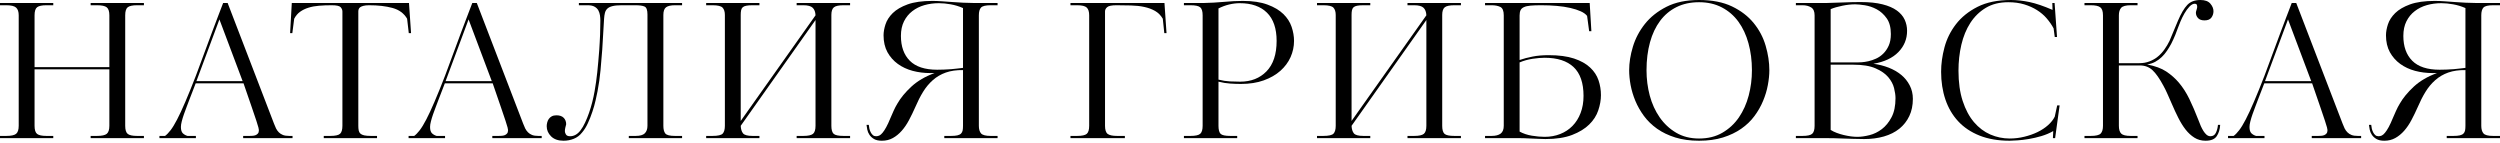 <?xml version="1.0" encoding="UTF-8"?> <svg xmlns="http://www.w3.org/2000/svg" width="963" height="55" viewBox="0 0 963 55" fill="none"><path d="M34.917 53.208V52.354H37.375C39.193 52.354 40.438 52.093 41.104 51.562C41.781 51.02 42.125 49.989 42.125 48.458V26.708H13.312V48.458C13.312 50.041 13.646 51.093 14.312 51.604C14.99 52.104 16.172 52.354 17.854 52.354H20.521V53.208H0V52.354H2.438C4.271 52.354 5.521 52.093 6.188 51.562C6.865 51.02 7.208 49.989 7.208 48.458V5.896C7.208 4.51 6.865 3.515 6.188 2.916C5.521 2.323 4.271 2.021 2.438 2.021H0V1.146H20.521V2.021H17.854C16.172 2.021 14.99 2.271 14.312 2.771C13.646 3.271 13.312 4.312 13.312 5.896V25.854H42.125V5.896C42.125 4.369 41.781 3.343 41.104 2.812C40.438 2.286 39.193 2.021 37.375 2.021H34.917V1.146H55.438V2.021H52.771C51.089 2.021 49.906 2.271 49.229 2.771C48.562 3.271 48.229 4.312 48.229 5.896V48.458C48.229 50.041 48.562 51.093 49.229 51.604C49.906 52.104 51.089 52.354 52.771 52.354H55.438V53.208H34.917Z" fill="black"></path><path d="M93.665 53.208V52.354H96.186C96.519 52.354 96.884 52.343 97.29 52.312C97.707 52.286 98.092 52.203 98.457 52.062C98.816 51.911 99.113 51.698 99.353 51.416C99.603 51.125 99.728 50.687 99.728 50.104C99.728 49.927 99.665 49.593 99.54 49.104C99.415 48.62 99.15 47.76 98.749 46.52C98.342 45.27 97.749 43.51 96.957 41.229C96.165 38.937 95.113 35.895 93.811 32.104H75.374L72.874 38.583C72.582 39.364 72.254 40.224 71.894 41.166C71.53 42.099 71.186 43.041 70.853 44C70.519 44.958 70.238 45.87 70.019 46.729C69.796 47.593 69.686 48.312 69.686 48.895C69.686 50.052 69.936 50.87 70.436 51.354C70.947 51.828 71.54 52.161 72.207 52.354H75.457V53.208H61.415V52.354H63.582C64.249 51.87 64.947 51.145 65.686 50.187C66.436 49.229 67.275 47.854 68.207 46.062C69.15 44.26 70.207 41.989 71.374 39.25C72.551 36.515 73.915 33.156 75.457 29.166L81.728 12.25C82.394 10.515 83.072 8.718 83.769 6.854C84.462 4.979 85.191 3.078 85.957 1.146H87.686L105.561 47.666C105.795 48.291 106.051 48.895 106.332 49.479C106.624 50.052 106.983 50.552 107.415 50.979C107.842 51.411 108.374 51.75 108.999 52C109.624 52.239 110.415 52.354 111.374 52.354H112.686V53.208H93.665ZM84.519 7.479C82.988 11.562 81.519 15.515 80.103 19.333C78.686 23.156 77.207 27.125 75.665 31.25H93.457L84.519 7.479Z" fill="black"></path><path d="M157.544 1.146L158.336 12.75H157.461L156.815 7.208C155.617 5.14 153.742 3.76 151.19 3.062C148.648 2.369 145.648 2.021 142.19 2.021C141.284 2.021 140.554 2.099 140.002 2.25C139.445 2.39 139.023 2.573 138.731 2.791C138.45 3 138.263 3.25 138.169 3.541C138.07 3.823 138.023 4.104 138.023 4.396V48.458C138.023 49.125 138.07 49.718 138.169 50.229C138.263 50.729 138.481 51.14 138.815 51.458C139.148 51.765 139.638 51.995 140.294 52.145C140.945 52.286 141.799 52.354 142.856 52.354H145.231V53.208H124.711V52.354H127.231C129.148 52.354 130.403 52.078 131.002 51.52C131.596 50.968 131.898 49.948 131.898 48.458V4.458C131.898 3.833 131.669 3.271 131.211 2.771C130.763 2.271 129.627 2.021 127.794 2.021C126.013 2.021 124.383 2.083 122.898 2.208C121.409 2.323 120.054 2.573 118.836 2.958C117.612 3.333 116.528 3.864 115.586 4.541C114.653 5.208 113.903 6.099 113.336 7.208V7.125L112.606 12.75H111.752L112.398 1.146H157.544Z" fill="black"></path><path d="M189.641 53.208V52.354H192.162C192.495 52.354 192.86 52.343 193.266 52.312C193.683 52.286 194.068 52.203 194.433 52.062C194.792 51.911 195.089 51.698 195.328 51.416C195.578 51.125 195.703 50.687 195.703 50.104C195.703 49.927 195.641 49.593 195.516 49.104C195.391 48.62 195.125 47.76 194.724 46.52C194.318 45.27 193.724 43.51 192.933 41.229C192.141 38.937 191.089 35.895 189.787 32.104H171.349L168.849 38.583C168.558 39.364 168.23 40.224 167.87 41.166C167.506 42.099 167.162 43.041 166.828 44C166.495 44.958 166.214 45.87 165.995 46.729C165.771 47.593 165.662 48.312 165.662 48.895C165.662 50.052 165.912 50.87 166.412 51.354C166.922 51.828 167.516 52.161 168.183 52.354H171.433V53.208H157.391V52.354H159.558C160.224 51.87 160.922 51.145 161.662 50.187C162.412 49.229 163.25 47.854 164.183 46.062C165.125 44.26 166.183 41.989 167.349 39.25C168.526 36.515 169.891 33.156 171.433 29.166L177.703 12.25C178.37 10.515 179.047 8.718 179.745 6.854C180.438 4.979 181.167 3.078 181.933 1.146H183.662L201.537 47.666C201.771 48.291 202.026 48.895 202.308 49.479C202.599 50.052 202.959 50.552 203.391 50.979C203.818 51.411 204.349 51.75 204.974 52C205.599 52.239 206.391 52.354 207.349 52.354H208.662V53.208H189.641ZM180.495 7.479C178.964 11.562 177.495 15.515 176.078 19.333C174.662 23.156 173.183 27.125 171.641 31.25H189.433L180.495 7.479Z" fill="black"></path><path d="M242.215 53.208V52.354H244.861C246.538 52.354 247.715 52.02 248.381 51.354C249.058 50.677 249.402 49.708 249.402 48.458V5.541C249.402 3.864 249.027 2.854 248.277 2.521C247.538 2.187 246.361 2.021 244.736 2.021H239.465C237.975 2.021 236.803 2.135 235.944 2.354C235.079 2.562 234.423 2.885 233.965 3.312C233.506 3.744 233.194 4.286 233.027 4.937C232.861 5.578 232.746 6.333 232.694 7.208C232.553 9.224 232.433 11.203 232.34 13.146C232.241 15.093 232.121 17.073 231.986 19.083C231.788 21.765 231.569 24.432 231.319 27.083C231.079 29.724 230.699 32.411 230.173 35.145C229.991 36.104 229.741 37.281 229.423 38.666C229.116 40.057 228.704 41.51 228.194 43.02C227.694 44.536 227.116 46 226.465 47.416C225.824 48.833 225.074 50.041 224.215 51.041C223.34 52.156 222.277 52.958 221.027 53.458C219.788 53.958 218.47 54.208 217.069 54.208C215.012 54.208 213.413 53.645 212.277 52.52C211.152 51.395 210.59 50.093 210.59 48.604C210.59 48.177 210.652 47.708 210.777 47.208C210.902 46.698 211.105 46.239 211.381 45.833C211.673 45.416 212.053 45.078 212.527 44.812C213.012 44.552 213.616 44.416 214.34 44.416C215.59 44.416 216.527 44.745 217.152 45.395C217.777 46.052 218.09 46.875 218.09 47.875C217.991 48.265 217.881 48.703 217.756 49.187C217.642 49.661 217.59 50.114 217.59 50.541C217.59 50.932 217.725 51.354 218.006 51.812C218.298 52.26 218.824 52.479 219.59 52.479C221.131 52.479 222.475 51.718 223.631 50.187C224.256 49.37 224.84 48.375 225.381 47.208C225.933 46.031 226.444 44.781 226.902 43.458C227.361 42.14 227.767 40.77 228.131 39.354C228.491 37.937 228.788 36.557 229.027 35.208C229.454 32.807 229.803 30.349 230.069 27.833C230.329 25.307 230.59 22.411 230.84 19.145C230.881 18.286 230.933 17.354 231.006 16.354C231.074 15.343 231.121 14.333 231.152 13.333C231.178 12.323 231.199 11.333 231.215 10.375C231.241 9.416 231.256 8.578 231.256 7.854C231.256 7.271 231.204 6.635 231.111 5.937C231.012 5.244 230.808 4.614 230.506 4.041C230.199 3.458 229.72 2.979 229.069 2.604C228.413 2.218 227.538 2.021 226.444 2.021H222.986V1.146H262.736V2.021H259.986C258.454 2.021 257.329 2.271 256.611 2.771C255.887 3.271 255.527 4.271 255.527 5.771V48.458C255.527 49.807 255.777 50.791 256.277 51.416C256.788 52.041 258.027 52.354 259.986 52.354H262.736V53.208H242.215Z" fill="black"></path><path d="M306.869 53.208V52.354H309.453C311.27 52.354 312.505 52.093 313.161 51.562C313.812 51.02 314.14 49.989 314.14 48.458V7.708L285.328 48.458C285.38 49.708 285.671 50.677 286.203 51.354C286.729 52.02 287.953 52.354 289.869 52.354H292.536V53.208H272.015V52.354H274.453C276.52 52.354 277.833 52.057 278.39 51.458C278.942 50.849 279.223 49.849 279.223 48.458V5.771C279.223 4.521 278.932 3.583 278.348 2.958C277.776 2.333 276.479 2.021 274.453 2.021H272.015V1.146H292.536V2.021H289.869C288.854 2.021 288.046 2.083 287.453 2.208C286.854 2.323 286.395 2.521 286.078 2.812C285.77 3.104 285.567 3.494 285.473 3.979C285.375 4.453 285.328 5.052 285.328 5.771V46.583L314.14 5.896C314.083 4.604 313.723 3.64 313.057 3C312.39 2.349 311.187 2.021 309.453 2.021H306.869V1.146H327.453V2.021H324.932C323.109 2.021 321.875 2.286 321.223 2.812C320.567 3.343 320.244 4.328 320.244 5.771V48.458C320.244 49.989 320.541 51.02 321.14 51.562C321.75 52.093 323.015 52.354 324.932 52.354H327.453V53.208H306.869Z" fill="black"></path><path d="M363.743 53.209V52.355H366.326C367.337 52.355 368.16 52.287 368.785 52.146C369.41 51.995 369.873 51.766 370.181 51.459C370.498 51.141 370.707 50.745 370.806 50.271C370.899 49.787 370.951 49.183 370.951 48.459V27C368.451 26.959 366.248 27.271 364.347 27.938C362.457 28.605 360.79 29.578 359.347 30.855C357.899 32.12 356.639 33.636 355.556 35.396C354.483 37.146 353.493 39.099 352.576 41.25C351.811 42.99 351.003 44.646 350.16 46.23C349.326 47.813 348.389 49.198 347.347 50.375C346.316 51.542 345.181 52.474 343.931 53.167C342.691 53.86 341.285 54.209 339.701 54.209C338.451 54.209 337.451 53.99 336.701 53.563C335.962 53.136 335.373 52.599 334.931 51.959C334.498 51.308 334.212 50.636 334.076 49.938C333.936 49.245 333.837 48.636 333.785 48.105H334.66C334.701 48.578 334.774 49.073 334.889 49.584C335.014 50.084 335.186 50.552 335.41 50.98C335.628 51.412 335.91 51.771 336.243 52.063C336.576 52.344 336.983 52.48 337.472 52.48C337.899 52.48 338.316 52.391 338.722 52.209C339.123 52.016 339.54 51.657 339.972 51.125C340.415 50.599 340.889 49.875 341.389 48.959C341.889 48.042 342.431 46.87 343.014 45.438C343.347 44.662 343.743 43.761 344.201 42.73C344.66 41.703 345.149 40.761 345.681 39.896C346.915 37.73 348.707 35.558 351.056 33.375C353.415 31.198 356.394 29.453 359.993 28.146H358.347C355.983 28.146 353.722 27.865 351.556 27.292C349.399 26.709 347.498 25.823 345.847 24.625C344.191 23.433 342.858 21.927 341.847 20.105C340.847 18.271 340.347 16.105 340.347 13.604C340.347 12.313 340.597 10.907 341.097 9.375C341.597 7.834 342.524 6.391 343.889 5.042C345.264 3.698 347.17 2.578 349.618 1.688C352.076 0.802 355.248 0.354 359.139 0.354C360.29 0.354 361.535 0.407 362.868 0.5C364.212 0.599 365.582 0.698 366.972 0.792C368.373 0.891 369.743 0.974 371.076 1.042C372.42 1.115 373.67 1.146 374.826 1.146H384.264V2.021H381.597C379.681 2.021 378.441 2.323 377.889 2.917C377.332 3.516 377.056 4.511 377.056 5.896V48.459C377.056 49.75 377.332 50.724 377.889 51.375C378.441 52.032 379.681 52.355 381.597 52.355H384.264V53.209H363.743ZM370.951 3.104C369.41 2.427 367.832 1.948 366.222 1.667C364.608 1.375 363.087 1.229 361.66 1.229C359.686 1.229 357.826 1.479 356.076 1.979C354.326 2.479 352.774 3.25 351.431 4.292C350.082 5.323 349.014 6.625 348.222 8.209C347.431 9.792 347.035 11.667 347.035 13.834C347.035 17.907 348.17 21.094 350.451 23.396C352.743 25.703 356.264 26.855 361.014 26.855C362.639 26.855 364.436 26.787 366.41 26.646C367.17 26.552 367.972 26.469 368.806 26.396C369.649 26.313 370.368 26.23 370.951 26.146V3.104Z" fill="black"></path><path d="M449.343 12.75H448.489L447.905 7.208C447.14 5.906 446.145 4.906 444.926 4.208C443.702 3.515 442.306 3 440.739 2.666C439.181 2.333 437.489 2.146 435.655 2.104C433.832 2.052 431.968 2.021 430.051 2.021C428.228 2.021 427.041 2.265 426.489 2.75C425.931 3.224 425.655 3.771 425.655 4.396V48.458C425.655 50.041 425.999 51.093 426.697 51.604C427.405 52.104 428.598 52.354 430.28 52.354H433.301V53.208H412.343V52.354H414.926C416.759 52.354 417.989 52.093 418.614 51.562C419.239 51.02 419.551 49.989 419.551 48.458V5.896C419.551 4.51 419.239 3.515 418.614 2.916C417.989 2.323 416.759 2.021 414.926 2.021H412.343V1.146H448.551L449.343 12.75Z" fill="black"></path><path d="M498.463 15.771C498.463 17.927 498.016 20 497.13 22C496.239 23.99 494.927 25.75 493.193 27.292C491.469 28.823 489.338 30.042 486.797 30.959C484.255 31.875 481.323 32.334 478.005 32.334C476.713 32.334 475.328 32.287 473.859 32.188C472.401 32.094 470.901 31.849 469.359 31.459V48.459C469.359 49.99 469.635 51.021 470.193 51.563C470.745 52.094 471.984 52.355 473.901 52.355H476.568V53.209H456.047V52.355H458.568C460.484 52.355 461.739 52.078 462.338 51.521C462.948 50.969 463.255 49.948 463.255 48.459V5.896C463.255 4.37 462.943 3.344 462.318 2.813C461.693 2.287 460.443 2.021 458.568 2.021H456.047V1.146H463.901C466.203 1.104 468.698 0.969 471.38 0.729C474.073 0.479 476.526 0.354 478.734 0.354C482.526 0.354 485.693 0.828 488.234 1.771C490.776 2.703 492.802 3.907 494.318 5.375C495.828 6.834 496.901 8.49 497.526 10.334C498.151 12.183 498.463 13.995 498.463 15.771ZM491.755 15.771C491.755 10.969 490.516 7.344 488.047 4.896C485.573 2.453 482.078 1.229 477.568 1.229C476.234 1.229 474.864 1.396 473.463 1.729C472.073 2.063 470.703 2.573 469.359 3.25V30.667C470.901 31.058 472.364 31.287 473.755 31.355C475.141 31.427 476.463 31.459 477.713 31.459C481.891 31.459 485.276 30.136 487.859 27.48C490.453 24.813 491.755 20.912 491.755 15.771Z" fill="black"></path><path d="M542.165 53.208V52.354H544.748C546.566 52.354 547.8 52.093 548.456 51.562C549.107 51.02 549.436 49.989 549.436 48.458V7.708L520.623 48.458C520.675 49.708 520.967 50.677 521.498 51.354C522.024 52.02 523.248 52.354 525.165 52.354H527.831V53.208H507.311V52.354H509.748C511.816 52.354 513.128 52.057 513.686 51.458C514.238 50.849 514.519 49.849 514.519 48.458V5.771C514.519 4.521 514.227 3.583 513.644 2.958C513.071 2.333 511.774 2.021 509.748 2.021H507.311V1.146H527.831V2.021H525.165C524.149 2.021 523.342 2.083 522.748 2.208C522.149 2.323 521.691 2.521 521.373 2.812C521.066 3.104 520.863 3.494 520.769 3.979C520.67 4.453 520.623 5.052 520.623 5.771V46.583L549.436 5.896C549.378 4.604 549.019 3.64 548.352 3C547.686 2.349 546.482 2.021 544.748 2.021H542.165V1.146H562.748V2.021H560.227C558.404 2.021 557.17 2.286 556.519 2.812C555.863 3.343 555.54 4.328 555.54 5.771V48.458C555.54 49.989 555.837 51.02 556.436 51.562C557.045 52.093 558.311 52.354 560.227 52.354H562.748V53.208H542.165Z" fill="black"></path><path d="M579.247 5.896C579.247 4.177 578.799 3.099 577.913 2.666C577.023 2.239 575.903 2.021 574.559 2.021H572.038V1.146H612.351L612.997 12.021H612.142L611.351 6.125C610.82 5.448 610.002 4.854 608.892 4.354C607.794 3.854 606.46 3.427 604.892 3.062C603.335 2.703 601.601 2.437 599.684 2.271C597.767 2.104 595.752 2.021 593.642 2.021C591.96 2.021 590.59 2.073 589.538 2.166C588.481 2.265 587.642 2.458 587.017 2.75C586.392 3.031 585.955 3.432 585.705 3.958C585.465 4.489 585.351 5.161 585.351 5.979V23.104C586.892 22.578 588.559 22.14 590.351 21.791C592.153 21.432 594.21 21.25 596.517 21.25C600.445 21.25 603.71 21.682 606.309 22.541C608.903 23.406 610.965 24.557 612.497 26C614.038 27.432 615.122 29.073 615.747 30.916C616.372 32.765 616.684 34.677 616.684 36.645C616.684 38.52 616.34 40.468 615.663 42.479C614.997 44.495 613.83 46.323 612.163 47.958C610.507 49.583 608.314 50.927 605.58 51.979C602.84 53.036 599.413 53.562 595.288 53.562C594.523 53.562 593.648 53.531 592.663 53.479C591.674 53.437 590.684 53.395 589.684 53.354C588.669 53.297 587.689 53.255 586.747 53.229C585.814 53.213 584.965 53.208 584.205 53.208H572.038V52.354H574.559C576.101 52.354 577.267 52.057 578.059 51.458C578.851 50.849 579.247 49.849 579.247 48.458V5.896ZM609.976 36.937C609.976 31.953 608.705 28.26 606.163 25.854C603.622 23.453 599.898 22.25 594.997 22.25C593.663 22.25 592.111 22.385 590.351 22.645C588.601 22.911 586.934 23.375 585.351 24.041V50.687C586.752 51.453 588.33 51.979 590.08 52.27C591.83 52.562 593.465 52.708 594.997 52.708C597.163 52.708 599.153 52.349 600.976 51.625C602.809 50.906 604.392 49.864 605.726 48.5C607.07 47.125 608.111 45.468 608.851 43.52C609.601 41.578 609.976 39.385 609.976 36.937Z" fill="black"></path><path d="M681.552 27.062C681.552 28.844 681.354 30.75 680.968 32.792C680.593 34.833 679.979 36.865 679.135 38.875C678.302 40.891 677.198 42.828 675.823 44.688C674.458 46.536 672.765 48.167 670.739 49.583C668.724 50.99 666.369 52.115 663.677 52.958C660.994 53.792 657.927 54.208 654.468 54.208C651.062 54.208 648.015 53.792 645.323 52.958C642.64 52.115 640.302 50.99 638.302 49.583C636.312 48.167 634.635 46.536 633.26 44.688C631.896 42.828 630.791 40.891 629.948 38.875C629.114 36.865 628.5 34.833 628.114 32.792C627.739 30.75 627.552 28.844 627.552 27.062C627.552 24.188 628.031 21.167 628.989 18C629.948 14.833 631.479 11.917 633.593 9.25C635.703 6.583 638.474 4.375 641.906 2.625C645.333 0.875 649.521 0 654.468 0C659.51 0 663.744 0.828 667.177 2.479C670.619 4.135 673.406 6.271 675.531 8.896C677.666 11.51 679.203 14.427 680.135 17.646C681.078 20.854 681.552 23.995 681.552 27.062ZM674.843 27.062C674.843 23.328 674.396 19.865 673.51 16.667C672.635 13.474 671.343 10.703 669.635 8.354C667.927 6.01 665.802 4.177 663.26 2.854C660.718 1.521 657.786 0.854 654.468 0.854C651.203 0.854 648.312 1.479 645.802 2.729C643.286 3.979 641.177 5.75 639.468 8.042C637.76 10.323 636.458 13.078 635.573 16.312C634.682 19.552 634.239 23.135 634.239 27.062C634.239 30.427 634.656 33.682 635.489 36.833C636.333 39.974 637.614 42.771 639.323 45.229C641.031 47.677 643.14 49.641 645.656 51.125C648.182 52.615 651.119 53.354 654.468 53.354C657.927 53.354 660.927 52.615 663.468 51.125C666.021 49.641 668.14 47.677 669.823 45.229C671.5 42.771 672.76 39.974 673.593 36.833C674.427 33.682 674.843 30.427 674.843 27.062Z" fill="black"></path><path d="M728.357 13.104C728.357 10.563 727.816 8.537 726.732 7.021C725.649 5.511 724.362 4.354 722.878 3.563C721.389 2.771 719.862 2.261 718.295 2.021C716.737 1.787 715.508 1.667 714.607 1.667C713.066 1.667 711.42 1.849 709.67 2.209C707.92 2.558 706.42 2.995 705.17 3.521V24.042H715.461C715.795 24.042 716.342 24.021 717.107 23.98C717.883 23.927 718.753 23.792 719.711 23.584C720.67 23.365 721.649 23.032 722.649 22.584C723.659 22.125 724.586 21.49 725.42 20.667C726.264 19.849 726.967 18.828 727.524 17.605C728.076 16.386 728.357 14.886 728.357 13.104ZM730.149 37.792C730.149 36.74 729.967 35.469 729.607 33.98C729.243 32.495 728.503 31.084 727.378 29.75C726.253 28.407 724.618 27.266 722.482 26.334C720.342 25.391 717.472 24.917 713.878 24.917H705.17V50.042C705.836 50.474 706.612 50.855 707.503 51.188C708.389 51.521 709.3 51.802 710.232 52.021C711.175 52.245 712.097 52.417 713.003 52.542C713.92 52.657 714.737 52.709 715.461 52.709C716.847 52.709 718.399 52.495 720.107 52.063C721.816 51.636 723.409 50.855 724.899 49.73C726.383 48.594 727.628 47.063 728.628 45.146C729.639 43.23 730.149 40.782 730.149 37.792ZM698.982 5.896C698.982 4.412 698.534 3.396 697.649 2.854C696.758 2.302 695.639 2.021 694.295 2.021H691.774V1.146H703.795C705.805 1.104 707.93 1.037 710.17 0.938C712.404 0.844 714.576 0.792 716.691 0.792C720.05 0.792 722.868 1.084 725.149 1.667C727.425 2.24 729.258 3.032 730.649 4.042C732.034 5.042 733.045 6.219 733.67 7.563C734.295 8.912 734.607 10.349 734.607 11.875C734.607 15.042 733.487 17.771 731.253 20.063C729.029 22.344 725.826 23.844 721.649 24.563C723.717 24.844 725.675 25.344 727.524 26.063C729.368 26.787 730.972 27.709 732.336 28.834C733.711 29.959 734.8 31.308 735.607 32.875C736.425 34.433 736.836 36.167 736.836 38.084C736.836 40.584 736.378 42.792 735.461 44.709C734.555 46.625 733.279 48.25 731.628 49.584C729.972 50.907 727.993 51.896 725.691 52.563C723.383 53.23 720.836 53.563 718.045 53.563C716.461 53.563 715.024 53.532 713.732 53.48C712.441 53.438 711.139 53.396 709.836 53.355C708.597 53.297 707.357 53.255 706.107 53.23C704.857 53.214 703.534 53.209 702.149 53.209H691.774V52.355H694.295C696.211 52.355 697.467 52.078 698.066 51.521C698.675 50.969 698.982 49.948 698.982 48.459V5.896Z" fill="black"></path><path d="M790.782 53.208L790.907 50.479C789.516 51.286 787.995 51.932 786.344 52.417C784.688 52.906 783.079 53.276 781.511 53.542C779.954 53.802 778.516 53.979 777.198 54.062C775.875 54.156 774.855 54.208 774.136 54.208C769.719 54.208 765.849 53.547 762.532 52.229C759.224 50.911 756.48 49.078 754.303 46.729C752.12 44.385 750.474 41.578 749.365 38.312C748.266 35.052 747.719 31.495 747.719 27.646C747.719 24.62 748.146 21.49 749.011 18.25C749.87 15.016 751.344 12.042 753.428 9.333C755.521 6.615 758.303 4.375 761.761 2.625C765.219 0.875 769.511 0 774.636 0C776.896 0 779.271 0.266 781.761 0.792C784.261 1.323 787.219 2.328 790.636 3.812L790.553 1.146H791.428L792.365 14.25H791.49L791.053 10.938C790.344 9.604 789.459 8.328 788.407 7.104C787.349 5.87 786.099 4.802 784.657 3.896C783.209 2.979 781.573 2.245 779.74 1.688C777.917 1.135 775.865 0.854 773.573 0.854C770.209 0.854 767.329 1.578 764.928 3.021C762.521 4.469 760.537 6.406 758.969 8.833C757.412 11.25 756.261 14.057 755.511 17.25C754.771 20.448 754.407 23.766 754.407 27.208C754.407 31.724 754.948 35.625 756.032 38.917C757.115 42.208 758.563 44.927 760.386 47.062C762.204 49.188 764.303 50.771 766.678 51.812C769.063 52.844 771.553 53.354 774.136 53.354C776.053 53.354 777.933 53.125 779.782 52.667C781.641 52.208 783.334 51.615 784.865 50.875C786.407 50.125 787.75 49.24 788.907 48.208C790.058 47.182 790.917 46.094 791.49 44.938L792.428 40.604H793.365L791.636 53.208H790.782Z" fill="black"></path><path d="M836.358 16.854C835.869 17.76 835.327 18.656 834.733 19.542C834.134 20.432 833.462 21.24 832.712 21.958C831.962 22.682 831.119 23.302 830.192 23.812C829.259 24.312 828.218 24.656 827.067 24.833C830.134 25.417 832.593 26.323 834.442 27.542C836.285 28.766 837.905 30.198 839.296 31.833C840.837 33.656 842.181 35.75 843.337 38.125C844.489 40.5 845.692 43.302 846.942 46.521C847.176 47.188 847.447 47.87 847.754 48.562C848.072 49.26 848.41 49.896 848.775 50.479C849.134 51.052 849.535 51.531 849.983 51.917C850.442 52.292 850.931 52.479 851.462 52.479C852.421 52.479 853.114 52.042 853.546 51.167C853.989 50.281 854.259 49.26 854.358 48.104H855.212C855.114 49.828 854.671 51.281 853.879 52.458C853.087 53.625 851.655 54.208 849.587 54.208C847.962 54.208 846.525 53.812 845.275 53.021C844.025 52.229 842.89 51.188 841.879 49.896C840.879 48.604 839.947 47.104 839.087 45.396C838.223 43.688 837.405 41.927 836.629 40.104C835.962 38.562 835.384 37.26 834.9 36.188C834.426 35.104 833.926 34.083 833.4 33.125C831.91 30.333 830.509 28.323 829.192 27.083C827.869 25.833 826.223 25.208 824.254 25.208H816.192V48.458C816.192 49.849 816.489 50.849 817.087 51.458C817.681 52.057 818.9 52.354 820.733 52.354H823.379V53.208H802.942V52.354H805.379C807.306 52.354 808.572 52.057 809.171 51.458C809.765 50.849 810.067 49.849 810.067 48.458V5.896C810.067 4.37 809.718 3.344 809.025 2.812C808.327 2.286 807.114 2.021 805.379 2.021H802.942V1.146H823.379V2.021H820.733C818.858 2.021 817.629 2.365 817.046 3.042C816.473 3.708 816.192 4.661 816.192 5.896V24.333H824.108C825.494 24.333 826.785 24.104 827.983 23.646C829.192 23.188 830.275 22.562 831.233 21.771C832.192 20.979 833.035 20.057 833.775 19C834.525 17.948 835.16 16.87 835.692 15.771L838.942 8C840.134 5.208 841.327 3.182 842.525 1.917C843.733 0.641 845.421 0 847.587 0C849.364 0 850.65 0.474 851.442 1.417C852.233 2.349 852.629 3.312 852.629 4.312C852.629 5.229 852.364 6.052 851.837 6.771C851.306 7.495 850.421 7.854 849.171 7.854C848.056 7.854 847.223 7.557 846.671 6.958C846.129 6.349 845.858 5.661 845.858 4.896C845.858 4.661 845.942 4.292 846.108 3.792C846.275 3.281 846.358 2.906 846.358 2.667C846.358 2.281 846.296 1.979 846.171 1.771C846.056 1.552 845.806 1.438 845.421 1.438C844.754 1.438 844.067 1.812 843.358 2.562C842.66 3.302 842.025 4.177 841.442 5.188C840.869 6.188 840.369 7.198 839.942 8.208C839.509 9.224 839.197 10.016 839.004 10.583C838.723 11.406 838.364 12.354 837.921 13.438C837.489 14.51 836.968 15.646 836.358 16.854Z" fill="black"></path><path d="M890.487 53.208V52.354H893.008C893.341 52.354 893.706 52.343 894.112 52.312C894.529 52.286 894.914 52.203 895.279 52.062C895.638 51.911 895.935 51.698 896.175 51.416C896.425 51.125 896.55 50.687 896.55 50.104C896.55 49.927 896.487 49.593 896.362 49.104C896.237 48.62 895.971 47.76 895.57 46.52C895.164 45.27 894.57 43.51 893.779 41.229C892.987 38.937 891.935 35.895 890.633 32.104H872.195L869.695 38.583C869.404 39.364 869.076 40.224 868.716 41.166C868.352 42.099 868.008 43.041 867.674 44C867.341 44.958 867.06 45.87 866.841 46.729C866.617 47.593 866.508 48.312 866.508 48.895C866.508 50.052 866.758 50.87 867.258 51.354C867.768 51.828 868.362 52.161 869.029 52.354H872.279V53.208H858.237V52.354H860.404C861.07 51.87 861.768 51.145 862.508 50.187C863.258 49.229 864.096 47.854 865.029 46.062C865.971 44.26 867.029 41.989 868.195 39.25C869.372 36.515 870.737 33.156 872.279 29.166L878.55 12.25C879.216 10.515 879.893 8.718 880.591 6.854C881.284 4.979 882.013 3.078 882.779 1.146H884.508L902.383 47.666C902.617 48.291 902.872 48.895 903.154 49.479C903.445 50.052 903.805 50.552 904.237 50.979C904.664 51.411 905.195 51.75 905.82 52C906.445 52.239 907.237 52.354 908.195 52.354H909.508V53.208H890.487ZM881.341 7.479C879.81 11.562 878.341 15.515 876.925 19.333C875.508 23.156 874.029 27.125 872.487 31.25H890.279L881.341 7.479Z" fill="black"></path><path d="M942.477 53.209V52.355H945.061C946.071 52.355 946.894 52.287 947.519 52.146C948.144 51.995 948.608 51.766 948.915 51.459C949.233 51.141 949.441 50.745 949.54 50.271C949.634 49.787 949.686 49.183 949.686 48.459V27C947.186 26.959 944.983 27.271 943.081 27.938C941.191 28.605 939.524 29.578 938.081 30.855C936.634 32.12 935.373 33.636 934.29 35.396C933.217 37.146 932.227 39.099 931.311 41.25C930.545 42.99 929.738 44.646 928.894 46.23C928.061 47.813 927.123 49.198 926.081 50.375C925.05 51.542 923.915 52.474 922.665 53.167C921.425 53.86 920.019 54.209 918.436 54.209C917.186 54.209 916.186 53.99 915.436 53.563C914.696 53.136 914.108 52.599 913.665 51.959C913.233 51.308 912.946 50.636 912.811 49.938C912.67 49.245 912.571 48.636 912.519 48.105H913.394C913.436 48.578 913.509 49.073 913.623 49.584C913.748 50.084 913.92 50.552 914.144 50.98C914.363 51.412 914.644 51.771 914.977 52.063C915.311 52.344 915.717 52.48 916.206 52.48C916.634 52.48 917.05 52.391 917.456 52.209C917.858 52.016 918.274 51.657 918.706 51.125C919.149 50.599 919.623 49.875 920.123 48.959C920.623 48.042 921.165 46.87 921.748 45.438C922.081 44.662 922.477 43.761 922.936 42.73C923.394 41.703 923.884 40.761 924.415 39.896C925.649 37.73 927.441 35.558 929.79 33.375C932.149 31.198 935.128 29.453 938.727 28.146H937.081C934.717 28.146 932.456 27.865 930.29 27.292C928.134 26.709 926.233 25.823 924.581 24.625C922.925 23.433 921.592 21.927 920.581 20.105C919.581 18.271 919.081 16.105 919.081 13.604C919.081 12.313 919.331 10.907 919.831 9.375C920.331 7.834 921.259 6.391 922.623 5.042C923.998 3.698 925.904 2.578 928.352 1.688C930.811 0.802 933.983 0.354 937.873 0.354C939.024 0.354 940.269 0.407 941.602 0.5C942.946 0.599 944.316 0.698 945.706 0.792C947.108 0.891 948.477 0.974 949.811 1.042C951.154 1.115 952.404 1.146 953.561 1.146H962.998V2.021H960.331C958.415 2.021 957.175 2.323 956.623 2.917C956.066 3.516 955.79 4.511 955.79 5.896V48.459C955.79 49.75 956.066 50.724 956.623 51.375C957.175 52.032 958.415 52.355 960.331 52.355H962.998V53.209H942.477ZM949.686 3.104C948.144 2.427 946.566 1.948 944.956 1.667C943.342 1.375 941.821 1.229 940.394 1.229C938.42 1.229 936.561 1.479 934.811 1.979C933.061 2.479 931.509 3.25 930.165 4.292C928.816 5.323 927.748 6.625 926.956 8.209C926.165 9.792 925.769 11.667 925.769 13.834C925.769 17.907 926.904 21.094 929.186 23.396C931.477 25.703 934.998 26.855 939.748 26.855C941.373 26.855 943.17 26.787 945.144 26.646C945.904 26.552 946.706 26.469 947.54 26.396C948.384 26.313 949.102 26.23 949.686 26.146V3.104Z" fill="black"></path></svg> 